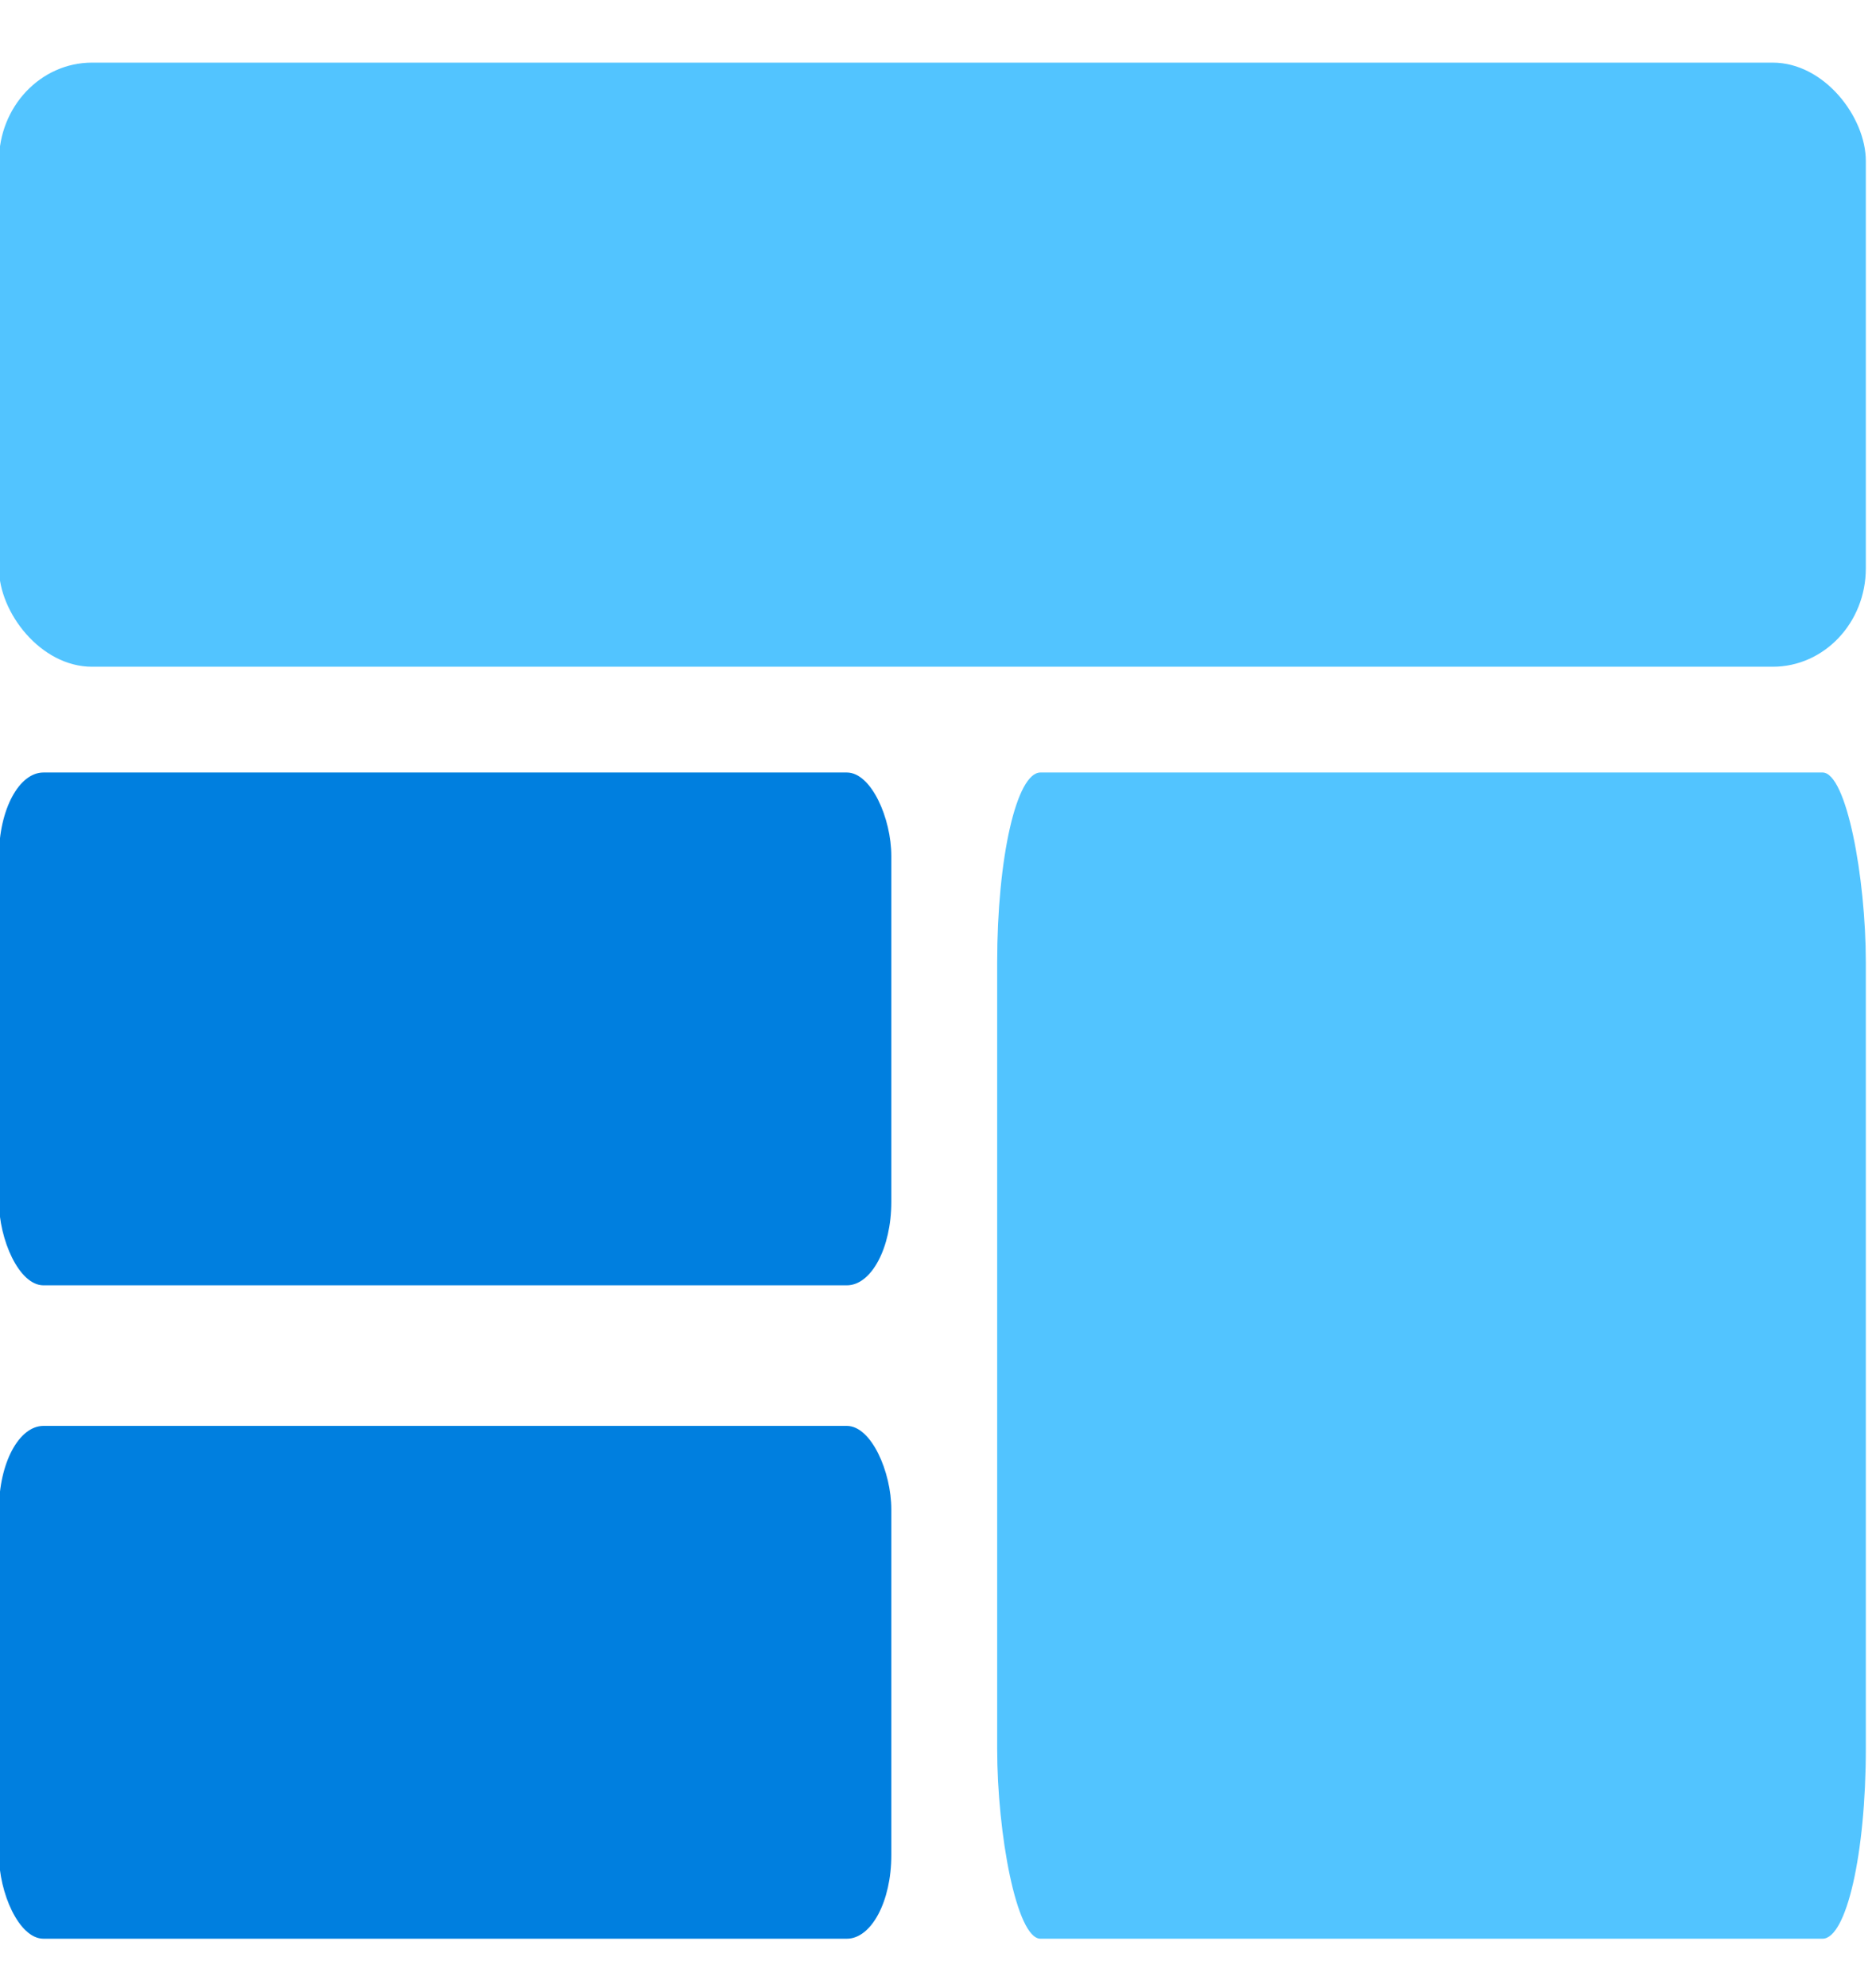 <?xml version="1.0" encoding="UTF-8"?> <svg xmlns="http://www.w3.org/2000/svg" xmlns:xlink="http://www.w3.org/1999/xlink" xmlns:xodm="http://www.corel.com/coreldraw/odm/2003" xml:space="preserve" width="201px" height="213px" version="1.1" style="shape-rendering:geometricPrecision; text-rendering:geometricPrecision; image-rendering:optimizeQuality; fill-rule:evenodd; clip-rule:evenodd" viewBox="0 0 201 212.82"> <defs> <style type="text/css"> .fil1 {fill:#007FDF} .fil0 {fill:#52C4FF} </style> </defs> <g id="Слой_x0020_1">  <g id="_1612578817328"> <rect class="fil0" x="-0.11" y="6.62" width="200.02" height="64.72" rx="9.97" ry="10.54"></rect> <rect class="fil1" x="-0.11" y="82.67" width="95.61" height="54.94" rx="4.77" ry="8.95"></rect> <rect class="fil1" x="-0.11" y="152.67" width="95.61" height="54.94" rx="4.77" ry="8.95"></rect> <rect class="fil0" x="106.84" y="82.67" width="93.07" height="124.94" rx="4.64" ry="20.36"></rect> </g> </g> </svg> 
